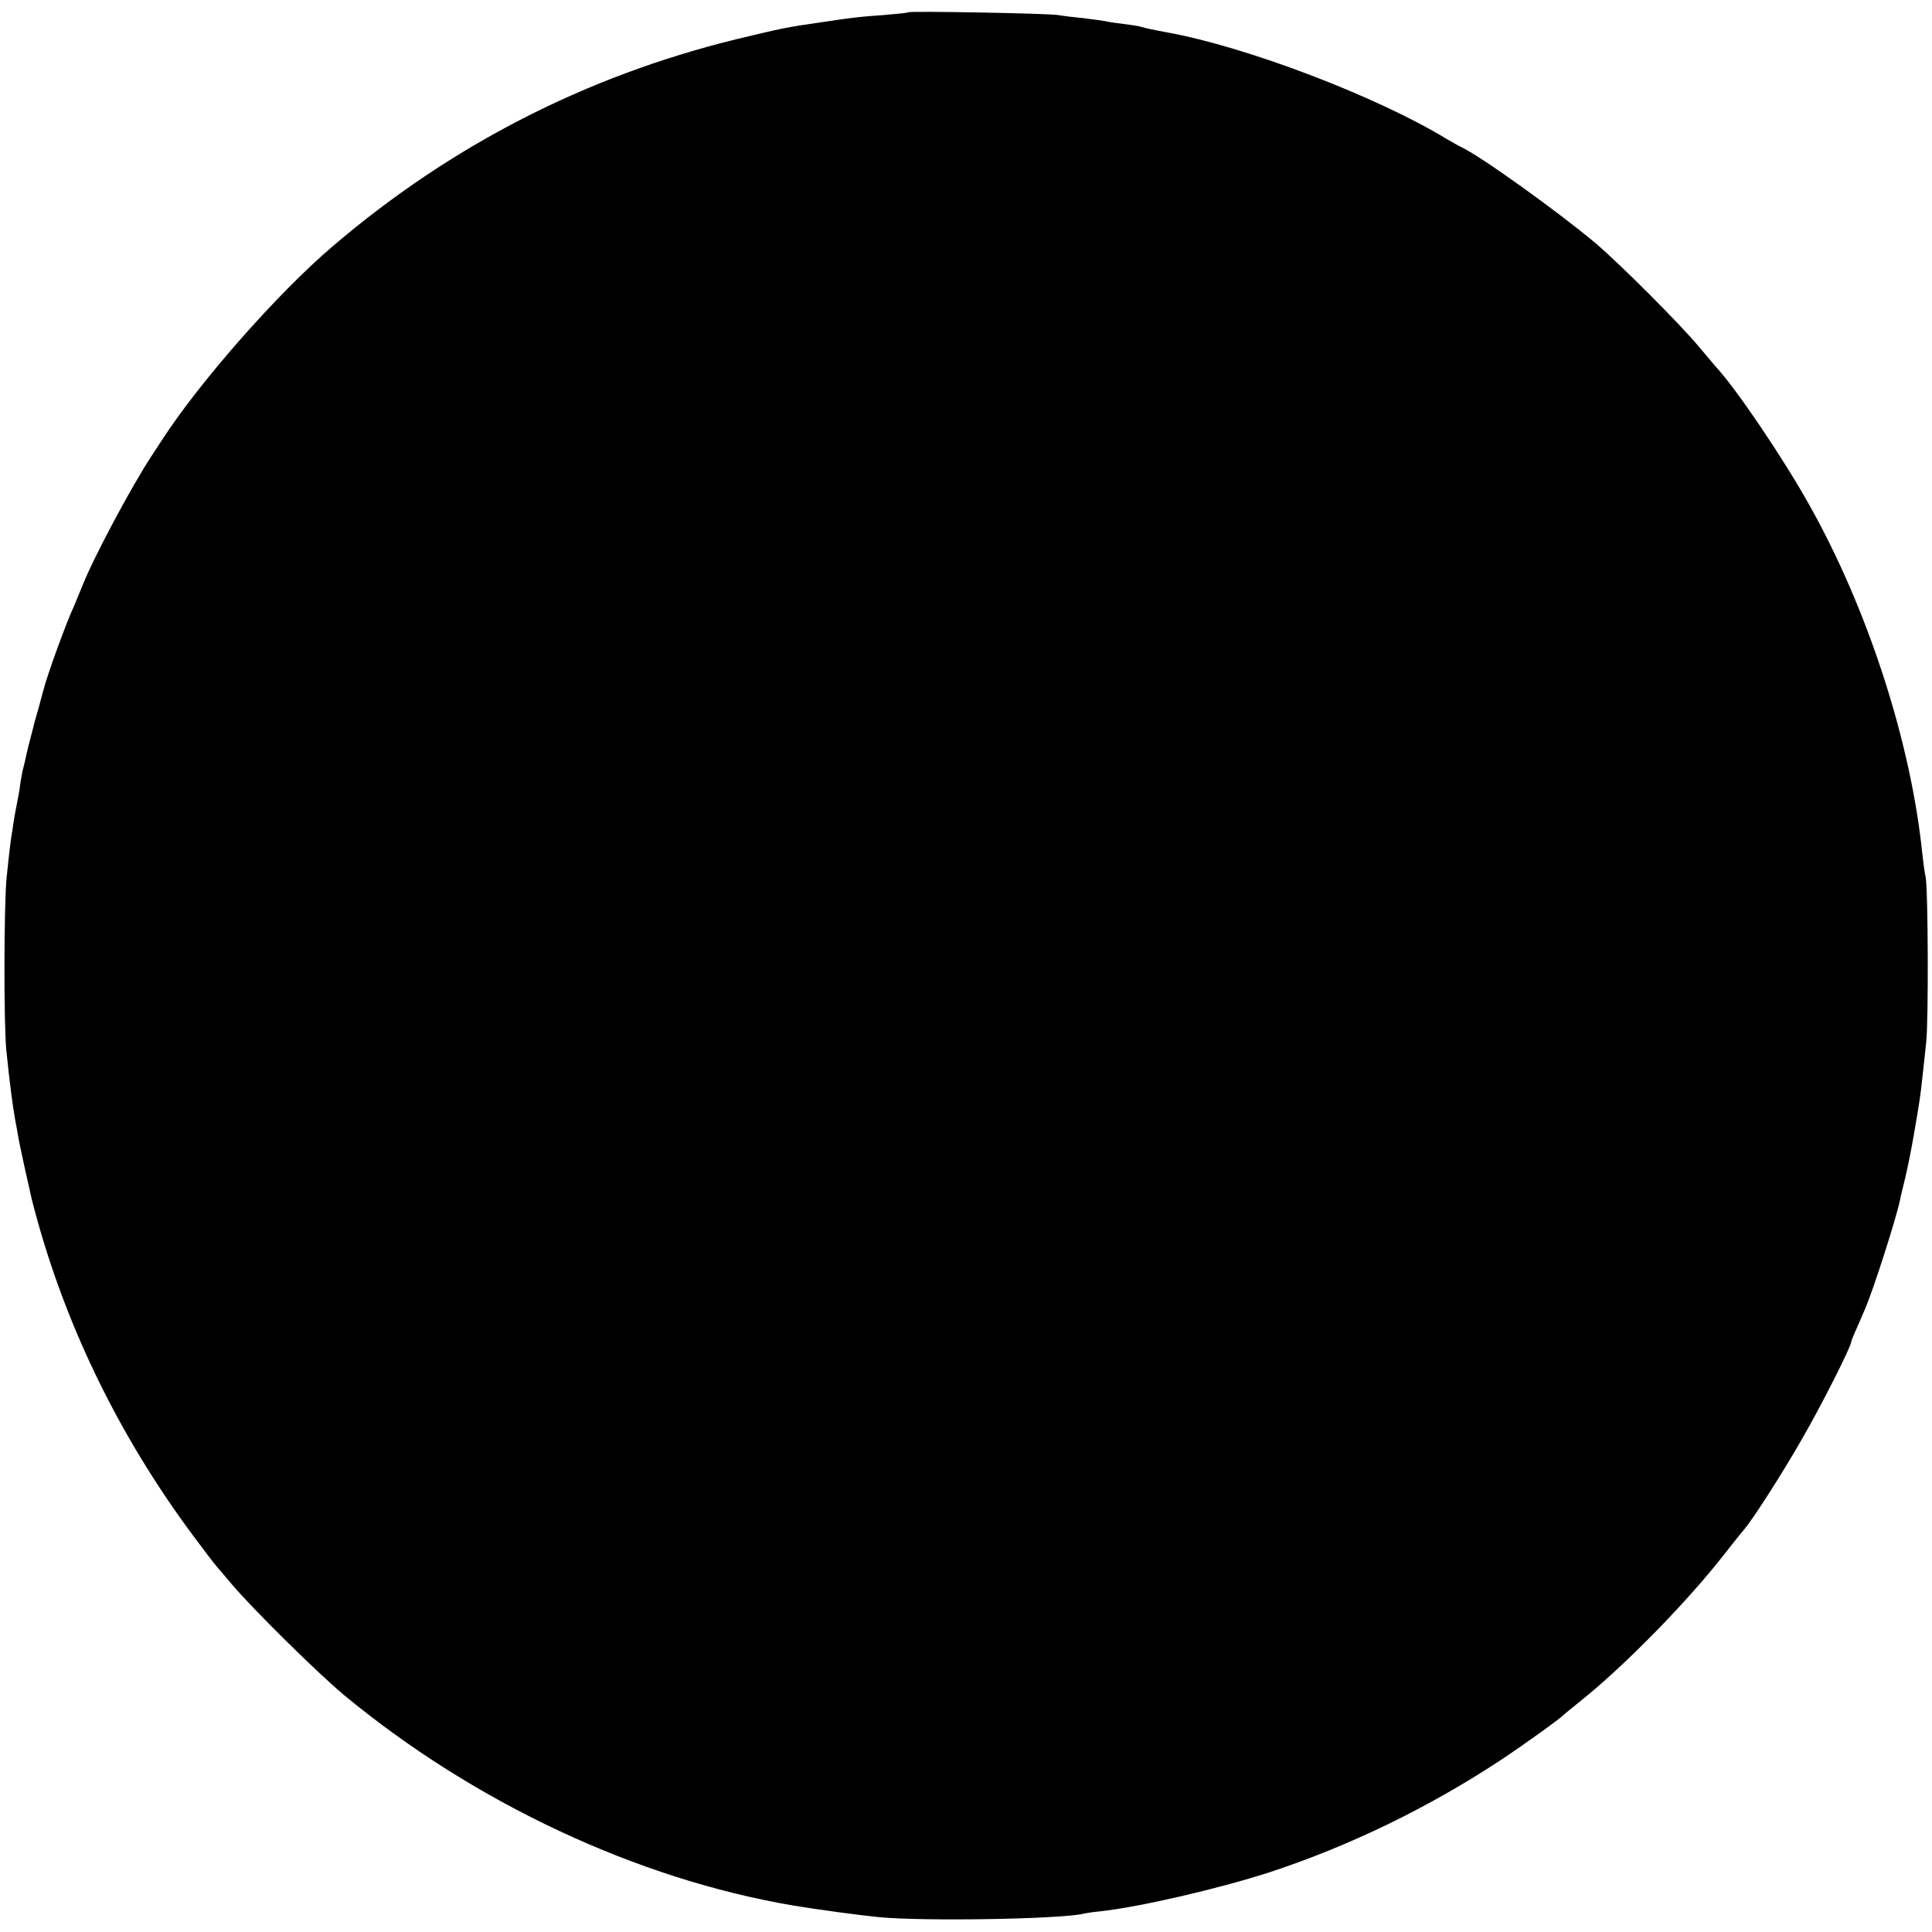 <?xml version="1.0" standalone="no"?>
<!DOCTYPE svg PUBLIC "-//W3C//DTD SVG 20010904//EN"
 "http://www.w3.org/TR/2001/REC-SVG-20010904/DTD/svg10.dtd">
<svg version="1.0" xmlns="http://www.w3.org/2000/svg"
 width="693pt" height="693pt" viewBox="0 0 693 693"
 preserveAspectRatio="xMidYMid meet">
<g transform="translate(0,693) scale(0.1,-0.1)"
fill="#000000" stroke="none">
<path d="M3259 6886 c-2 -2 -42 -6 -89 -10 -87 -6 -105 -8 -225 -26 -126 -18
-138 -21 -305 -61 -538 -132 -1022 -380 -1445 -741 -198 -168 -481 -490 -615
-698 -5 -8 -21 -32 -34 -52 -72 -108 -211 -369 -250 -468 -10 -25 -24 -58 -31
-75 -28 -60 -97 -250 -109 -300 -2 -5 -8 -30 -15 -55 -7 -25 -15 -52 -17 -60
-2 -8 -8 -33 -14 -55 -6 -22 -13 -51 -16 -65 -3 -14 -7 -33 -10 -43 -3 -10 -7
-32 -10 -50 -2 -18 -6 -43 -9 -57 -11 -57 -15 -77 -20 -115 -7 -41 -8 -49 -21
-170 -10 -94 -11 -531 -1 -625 13 -127 22 -192 32 -250 3 -14 7 -38 10 -55 4
-27 39 -184 49 -227 109 -430 306 -840 580 -1208 39 -52 75 -100 81 -106 5 -6
30 -35 55 -65 76 -90 310 -321 405 -400 467 -386 1050 -659 1610 -754 83 -14
239 -35 310 -42 160 -15 641 -7 729 12 12 3 39 7 61 9 141 15 425 81 605 139
288 94 574 233 832 403 86 57 214 149 228 164 3 3 28 23 55 45 161 128 389
361 524 535 28 36 57 72 64 80 32 36 141 206 211 329 68 117 176 331 176 347
0 3 9 26 21 52 11 26 24 56 29 67 30 70 109 316 125 389 2 12 11 48 19 81 8
33 22 103 31 155 22 128 23 137 30 200 3 30 10 89 14 130 9 75 7 557 -2 595
-3 11 -8 49 -12 85 -41 399 -195 874 -403 1245 -92 166 -265 422 -337 499 -5
6 -32 38 -60 71 -66 80 -282 296 -371 372 -133 112 -417 316 -484 346 -8 4
-31 17 -50 28 -253 154 -721 332 -1005 383 -49 9 -76 15 -93 20 -9 3 -37 7
-62 10 -25 3 -54 7 -65 10 -11 2 -47 7 -80 11 -33 3 -73 8 -90 11 -35 6 -531
15 -536 10z"/>
</g>
</svg>
